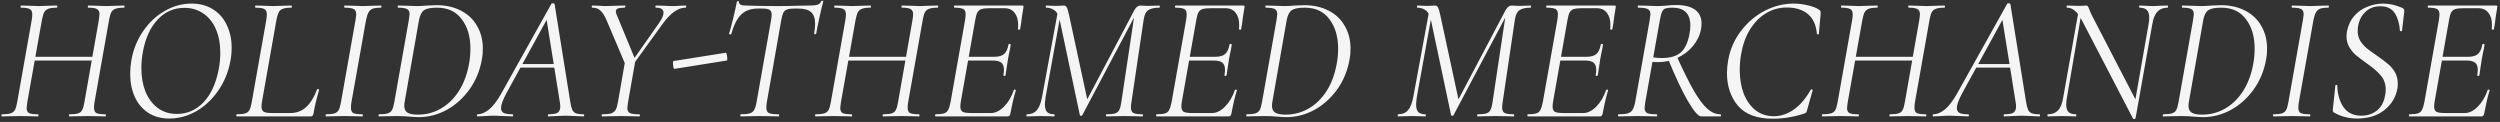<?xml version="1.0" encoding="UTF-8"?> <svg xmlns="http://www.w3.org/2000/svg" width="451" height="22" viewBox="0 0 451 22" fill="none"><rect x="0" y="0" width="451" height="22" fill="#333333" stroke="none"/><path d="M0.352 21C0.288 21 0.256 20.936 0.256 20.808C0.256 20.68 0.288 20.616 0.352 20.616C1.035 20.616 1.547 20.563 1.888 20.456C2.251 20.349 2.517 20.147 2.688 19.848C2.859 19.528 2.997 19.048 3.104 18.408L5.728 3.592C5.792 3.165 5.824 2.835 5.824 2.6C5.824 2.109 5.675 1.789 5.376 1.64C5.099 1.469 4.565 1.384 3.776 1.384C3.733 1.384 3.712 1.32 3.712 1.192C3.712 1.064 3.733 1 3.776 1L5.12 1.032C5.888 1.075 6.507 1.096 6.976 1.096C7.467 1.096 8.117 1.075 8.928 1.032L10.272 1C10.315 1 10.336 1.064 10.336 1.192C10.336 1.32 10.315 1.384 10.272 1.384C9.589 1.384 9.077 1.448 8.736 1.576C8.395 1.704 8.139 1.917 7.968 2.216C7.819 2.515 7.68 2.995 7.552 3.656L4.928 18.408C4.843 18.963 4.8 19.315 4.8 19.464C4.8 19.912 4.939 20.221 5.216 20.392C5.515 20.541 6.059 20.616 6.848 20.616C6.912 20.616 6.944 20.68 6.944 20.808C6.944 20.936 6.912 21 6.848 21C6.293 21 5.845 20.989 5.504 20.968L3.552 20.936L1.664 20.968C1.344 20.989 0.907 21 0.352 21ZM5.28 10.248H17.536L17.44 10.92H5.184L5.28 10.248ZM12.512 21C12.469 21 12.448 20.936 12.448 20.808C12.448 20.68 12.469 20.616 12.512 20.616C13.216 20.616 13.739 20.563 14.08 20.456C14.421 20.349 14.667 20.147 14.816 19.848C14.987 19.549 15.125 19.069 15.232 18.408L17.824 3.656C17.909 3.101 17.952 2.749 17.952 2.6C17.952 2.131 17.803 1.811 17.504 1.64C17.227 1.469 16.704 1.384 15.936 1.384C15.872 1.384 15.84 1.32 15.84 1.192C15.84 1.064 15.872 1 15.936 1L17.248 1.032C18.016 1.075 18.645 1.096 19.136 1.096C19.605 1.096 20.245 1.075 21.056 1.032L22.4 1C22.443 1 22.464 1.064 22.464 1.192C22.464 1.32 22.443 1.384 22.4 1.384C21.717 1.384 21.205 1.448 20.864 1.576C20.523 1.683 20.267 1.885 20.096 2.184C19.925 2.483 19.787 2.952 19.68 3.592L17.056 18.408C16.992 18.792 16.96 19.123 16.96 19.4C16.96 19.891 17.099 20.221 17.376 20.392C17.675 20.541 18.219 20.616 19.008 20.616C19.072 20.616 19.104 20.68 19.104 20.808C19.104 20.936 19.072 21 19.008 21C18.475 21 18.048 20.989 17.728 20.968L15.808 20.936L13.888 20.968C13.547 20.989 13.088 21 12.512 21ZM30.557 21.384C29.085 21.384 27.815 21.043 26.749 20.36C25.682 19.656 24.871 18.696 24.317 17.48C23.762 16.243 23.485 14.856 23.485 13.32C23.485 12.552 23.549 11.773 23.677 10.984C24.018 9 24.722 7.229 25.789 5.672C26.855 4.093 28.157 2.867 29.693 1.992C31.229 1.096 32.85 0.648 34.557 0.648C36.071 0.648 37.373 1 38.461 1.704C39.549 2.387 40.37 3.336 40.925 4.552C41.501 5.747 41.789 7.101 41.789 8.616C41.789 9.448 41.714 10.237 41.565 10.984C41.202 12.989 40.466 14.781 39.357 16.36C38.269 17.939 36.946 19.176 35.389 20.072C33.831 20.947 32.221 21.384 30.557 21.384ZM31.901 20.552C33.757 20.552 35.346 19.869 36.669 18.504C37.991 17.139 38.909 15.197 39.421 12.68C39.634 11.635 39.741 10.579 39.741 9.512C39.741 7.933 39.485 6.536 38.973 5.32C38.461 4.104 37.714 3.155 36.733 2.472C35.751 1.768 34.599 1.416 33.277 1.416C31.378 1.416 29.767 2.12 28.445 3.528C27.122 4.936 26.237 6.856 25.789 9.288C25.597 10.312 25.501 11.304 25.501 12.264C25.501 13.843 25.746 15.261 26.237 16.52C26.749 17.757 27.485 18.739 28.445 19.464C29.405 20.189 30.557 20.552 31.901 20.552ZM42.697 21C42.654 21 42.633 20.936 42.633 20.808C42.633 20.68 42.654 20.616 42.697 20.616C43.379 20.616 43.891 20.563 44.233 20.456C44.574 20.349 44.83 20.147 45.001 19.848C45.171 19.528 45.31 19.048 45.416 18.408L48.041 3.592C48.105 3.165 48.136 2.835 48.136 2.6C48.136 2.109 47.987 1.789 47.688 1.64C47.411 1.469 46.878 1.384 46.089 1.384C46.046 1.384 46.025 1.32 46.025 1.192C46.025 1.064 46.046 1 46.089 1L47.432 1.032C48.2 1.075 48.819 1.096 49.288 1.096C49.779 1.096 50.43 1.075 51.24 1.032L52.584 1C52.627 1 52.648 1.064 52.648 1.192C52.648 1.32 52.627 1.384 52.584 1.384C51.902 1.384 51.39 1.448 51.048 1.576C50.707 1.683 50.451 1.896 50.281 2.216C50.131 2.515 49.992 2.984 49.864 3.624L47.273 18.28C47.209 18.664 47.176 18.984 47.176 19.24C47.176 19.688 47.315 19.997 47.593 20.168C47.87 20.317 48.371 20.392 49.096 20.392H52.328C53.502 20.392 54.472 20.029 55.24 19.304C56.03 18.579 56.681 17.523 57.193 16.136C57.193 16.093 57.235 16.072 57.321 16.072C57.385 16.072 57.449 16.093 57.513 16.136C57.577 16.157 57.598 16.179 57.577 16.2C57.107 17.757 56.766 19.197 56.553 20.52C56.51 20.691 56.446 20.819 56.361 20.904C56.297 20.968 56.19 21 56.041 21H42.697ZM58.828 21C58.764 21 58.731 20.936 58.731 20.808C58.731 20.68 58.764 20.616 58.828 20.616C59.51 20.616 60.011 20.563 60.331 20.456C60.673 20.349 60.929 20.147 61.099 19.848C61.27 19.528 61.409 19.048 61.516 18.408L64.139 3.592C64.225 3.037 64.267 2.707 64.267 2.6C64.267 2.109 64.118 1.789 63.819 1.64C63.521 1.469 62.977 1.384 62.188 1.384C62.123 1.384 62.092 1.32 62.092 1.192C62.092 1.064 62.123 1 62.188 1L63.563 1.032C64.332 1.075 64.95 1.096 65.419 1.096C65.974 1.096 66.657 1.075 67.468 1.032L68.748 1C68.79 1 68.811 1.064 68.811 1.192C68.811 1.32 68.79 1.384 68.748 1.384C68.065 1.384 67.553 1.448 67.212 1.576C66.891 1.704 66.646 1.928 66.475 2.248C66.305 2.547 66.156 3.016 66.028 3.656L63.404 18.408C63.34 18.813 63.307 19.155 63.307 19.432C63.307 19.901 63.446 20.221 63.724 20.392C64.022 20.541 64.577 20.616 65.388 20.616C65.43 20.616 65.451 20.68 65.451 20.808C65.451 20.936 65.43 21 65.388 21C64.811 21 64.364 20.989 64.043 20.968L62.092 20.936L60.203 20.968C59.883 20.989 59.425 21 58.828 21ZM75.583 21.128C75.071 21.128 74.474 21.096 73.791 21.032C73.557 21.011 73.258 20.989 72.895 20.968C72.533 20.947 72.117 20.936 71.647 20.936L69.695 20.968C69.375 20.989 68.938 21 68.383 21C68.319 21 68.287 20.936 68.287 20.808C68.287 20.68 68.319 20.616 68.383 20.616C69.066 20.616 69.578 20.563 69.919 20.456C70.282 20.349 70.549 20.147 70.719 19.848C70.89 19.528 71.029 19.048 71.135 18.408L73.759 3.592C73.845 3.037 73.887 2.696 73.887 2.568C73.887 2.099 73.738 1.789 73.439 1.64C73.141 1.469 72.597 1.384 71.807 1.384C71.765 1.384 71.743 1.32 71.743 1.192C71.743 1.064 71.765 1 71.807 1L73.183 1.032C73.994 1.075 74.645 1.096 75.135 1.096C75.775 1.096 76.426 1.064 77.087 1C77.898 0.957 78.453 0.936 78.751 0.936C80.437 0.936 81.909 1.267 83.167 1.928C84.447 2.589 85.418 3.517 86.079 4.712C86.762 5.885 87.103 7.229 87.103 8.744C87.103 9.491 87.05 10.131 86.943 10.664C86.581 12.733 85.823 14.568 84.671 16.168C83.519 17.747 82.143 18.973 80.543 19.848C78.943 20.701 77.29 21.128 75.583 21.128ZM75.391 20.68C76.885 20.68 78.261 20.317 79.519 19.592C80.799 18.867 81.887 17.811 82.783 16.424C83.679 15.016 84.298 13.331 84.639 11.368C84.789 10.536 84.863 9.672 84.863 8.776C84.863 6.6 84.341 4.829 83.295 3.464C82.271 2.077 80.789 1.384 78.847 1.384C77.738 1.384 76.959 1.533 76.511 1.832C76.063 2.131 75.754 2.739 75.583 3.656L73.055 18.056C72.97 18.525 72.927 18.856 72.927 19.048C72.927 19.624 73.109 20.04 73.471 20.296C73.855 20.552 74.495 20.68 75.391 20.68ZM86.162 21C86.077 21 86.034 20.936 86.034 20.808C86.034 20.68 86.077 20.616 86.162 20.616C86.781 20.616 87.442 20.349 88.146 19.816C88.85 19.261 89.575 18.344 90.322 17.064L99.474 0.68C99.517 0.616 99.591 0.584 99.698 0.584C99.89 0.584 100.007 0.637 100.05 0.744L102.866 18.312C102.973 18.973 103.09 19.453 103.218 19.752C103.346 20.051 103.559 20.275 103.858 20.424C104.178 20.552 104.647 20.616 105.266 20.616C105.351 20.616 105.394 20.68 105.394 20.808C105.394 20.936 105.351 21 105.266 21C104.946 21 104.466 20.979 103.826 20.936C103.058 20.893 102.461 20.872 102.034 20.872C101.586 20.872 101.021 20.893 100.338 20.936C99.698 20.979 99.229 21 98.93 21C98.866 21 98.834 20.936 98.834 20.808C98.834 20.68 98.866 20.616 98.93 20.616C99.741 20.616 100.295 20.52 100.594 20.328C100.914 20.115 101.074 19.741 101.074 19.208C101.074 18.952 101.042 18.653 100.978 18.312L98.546 3.176L99.346 2.248L91.378 16.776C90.717 18.013 90.386 18.909 90.386 19.464C90.386 19.912 90.557 20.221 90.898 20.392C91.239 20.541 91.762 20.616 92.466 20.616C92.551 20.616 92.583 20.68 92.562 20.808C92.562 20.936 92.519 21 92.434 21C92.199 21 91.719 20.979 90.994 20.936C90.183 20.893 89.554 20.872 89.106 20.872C88.658 20.872 88.135 20.893 87.538 20.936C86.941 20.979 86.482 21 86.162 21ZM93.906 11.56H100.786L100.85 12.2H93.426L93.906 11.56ZM113.333 12.072L118.837 4.232C119.413 3.421 119.701 2.781 119.701 2.312C119.701 1.693 119.253 1.384 118.357 1.384C118.271 1.384 118.229 1.32 118.229 1.192C118.229 1.064 118.271 1 118.357 1L119.637 1.032C120.362 1.075 120.991 1.096 121.525 1.096C121.845 1.096 122.218 1.075 122.645 1.032L123.669 1C123.754 1 123.797 1.064 123.797 1.192C123.797 1.32 123.754 1.384 123.669 1.384C122.303 1.384 120.906 2.387 119.477 4.392L113.685 12.392L113.333 12.072ZM108.661 21C108.575 21 108.533 20.936 108.533 20.808C108.533 20.68 108.575 20.616 108.661 20.616C109.365 20.616 109.898 20.563 110.261 20.456C110.623 20.328 110.89 20.115 111.061 19.816C111.231 19.517 111.37 19.048 111.477 18.408L112.757 11.08L114.645 10.792L113.301 18.408C113.215 18.963 113.173 19.304 113.173 19.432C113.173 19.901 113.322 20.221 113.621 20.392C113.941 20.541 114.506 20.616 115.317 20.616C115.402 20.616 115.445 20.68 115.445 20.808C115.445 20.936 115.402 21 115.317 21C114.741 21 114.293 20.989 113.973 20.968L112.021 20.936L110.005 20.968C109.685 20.989 109.237 21 108.661 21ZM109.429 3.656C109.066 2.824 108.693 2.237 108.309 1.896C107.946 1.555 107.466 1.384 106.869 1.384C106.783 1.384 106.741 1.32 106.741 1.192C106.741 1.064 106.783 1 106.869 1L107.957 1.032C108.469 1.075 108.842 1.096 109.077 1.096C109.61 1.096 110.346 1.075 111.285 1.032L112.757 1C112.799 1 112.821 1.043 112.821 1.128C112.821 1.192 112.799 1.256 112.757 1.32C112.735 1.363 112.703 1.384 112.661 1.384C112.106 1.384 111.701 1.437 111.445 1.544C111.21 1.651 111.093 1.832 111.093 2.088C111.093 2.216 111.146 2.408 111.253 2.664L114.645 10.856L113.109 12.328L109.429 3.656ZM121.666 12.424C121.602 12.445 121.538 12.328 121.474 12.072C121.432 11.795 121.41 11.539 121.41 11.304C121.41 11.112 121.432 11.016 121.474 11.016L130.946 9.512C131.01 9.491 131.064 9.608 131.106 9.864C131.17 10.099 131.202 10.333 131.202 10.568C131.202 10.803 131.17 10.92 131.106 10.92L121.666 12.424ZM133.638 21C133.574 21 133.542 20.936 133.542 20.808C133.542 20.68 133.574 20.616 133.638 20.616C134.363 20.616 134.896 20.563 135.238 20.456C135.6 20.349 135.867 20.147 136.038 19.848C136.23 19.528 136.379 19.048 136.486 18.408L139.11 3.592C139.174 3.208 139.206 2.888 139.206 2.632C139.206 2.205 139.078 1.917 138.822 1.768C138.587 1.619 138.139 1.544 137.478 1.544H136.71C135.451 1.544 134.448 1.907 133.702 2.632C132.976 3.336 132.379 4.509 131.91 6.152C131.91 6.195 131.867 6.216 131.782 6.216C131.718 6.216 131.654 6.205 131.59 6.184C131.526 6.141 131.504 6.109 131.526 6.088C131.696 5.555 131.942 4.637 132.262 3.336C132.582 2.013 132.806 1 132.934 0.296C132.955 0.232 133.03 0.211 133.158 0.232C133.286 0.232 133.339 0.264 133.318 0.328C133.254 0.776 133.67 1 134.566 1C136.144 1.064 138.096 1.096 140.422 1.096C141.51 1.096 142.715 1.075 144.038 1.032L146.054 1C146.694 1 147.174 0.947 147.494 0.84C147.814 0.733 148.038 0.52 148.166 0.2C148.208 0.136 148.283 0.115 148.39 0.136C148.496 0.136 148.539 0.179 148.518 0.264C148.347 0.84 148.112 1.821 147.814 3.208C147.515 4.573 147.323 5.533 147.238 6.088C147.216 6.152 147.142 6.184 147.014 6.184C146.907 6.163 146.864 6.109 146.886 6.024C146.992 5.32 147.046 4.744 147.046 4.296C147.046 3.315 146.8 2.611 146.31 2.184C145.84 1.757 145.062 1.544 143.974 1.544H143.206C142.651 1.544 142.224 1.608 141.926 1.736C141.648 1.843 141.435 2.045 141.286 2.344C141.158 2.621 141.04 3.059 140.934 3.656L138.342 18.408C138.278 18.792 138.246 19.123 138.246 19.4C138.246 19.891 138.395 20.221 138.694 20.392C139.014 20.541 139.611 20.616 140.486 20.616C140.528 20.616 140.55 20.68 140.55 20.808C140.55 20.936 140.528 21 140.486 21C139.91 21 139.451 20.989 139.11 20.968L137.03 20.936L135.046 20.968C134.704 20.989 134.235 21 133.638 21ZM147.133 21C147.069 21 147.037 20.936 147.037 20.808C147.037 20.68 147.069 20.616 147.133 20.616C147.816 20.616 148.328 20.563 148.669 20.456C149.032 20.349 149.299 20.147 149.469 19.848C149.64 19.528 149.779 19.048 149.885 18.408L152.509 3.592C152.573 3.165 152.605 2.835 152.605 2.6C152.605 2.109 152.456 1.789 152.157 1.64C151.88 1.469 151.347 1.384 150.557 1.384C150.515 1.384 150.493 1.32 150.493 1.192C150.493 1.064 150.515 1 150.557 1L151.901 1.032C152.669 1.075 153.288 1.096 153.757 1.096C154.248 1.096 154.899 1.075 155.709 1.032L157.053 1C157.096 1 157.117 1.064 157.117 1.192C157.117 1.32 157.096 1.384 157.053 1.384C156.371 1.384 155.859 1.448 155.517 1.576C155.176 1.704 154.92 1.917 154.749 2.216C154.6 2.515 154.461 2.995 154.333 3.656L151.709 18.408C151.624 18.963 151.581 19.315 151.581 19.464C151.581 19.912 151.72 20.221 151.997 20.392C152.296 20.541 152.84 20.616 153.629 20.616C153.693 20.616 153.725 20.68 153.725 20.808C153.725 20.936 153.693 21 153.629 21C153.075 21 152.627 20.989 152.285 20.968L150.333 20.936L148.445 20.968C148.125 20.989 147.688 21 147.133 21ZM152.061 10.248H164.317L164.221 10.92H151.965L152.061 10.248ZM159.293 21C159.251 21 159.229 20.936 159.229 20.808C159.229 20.68 159.251 20.616 159.293 20.616C159.997 20.616 160.52 20.563 160.861 20.456C161.203 20.349 161.448 20.147 161.597 19.848C161.768 19.549 161.907 19.069 162.013 18.408L164.605 3.656C164.691 3.101 164.733 2.749 164.733 2.6C164.733 2.131 164.584 1.811 164.285 1.64C164.008 1.469 163.485 1.384 162.717 1.384C162.653 1.384 162.621 1.32 162.621 1.192C162.621 1.064 162.653 1 162.717 1L164.029 1.032C164.797 1.075 165.427 1.096 165.917 1.096C166.387 1.096 167.027 1.075 167.837 1.032L169.181 1C169.224 1 169.245 1.064 169.245 1.192C169.245 1.32 169.224 1.384 169.181 1.384C168.499 1.384 167.987 1.448 167.645 1.576C167.304 1.683 167.048 1.885 166.877 2.184C166.707 2.483 166.568 2.952 166.461 3.592L163.837 18.408C163.773 18.792 163.741 19.123 163.741 19.4C163.741 19.891 163.88 20.221 164.157 20.392C164.456 20.541 165 20.616 165.789 20.616C165.853 20.616 165.885 20.68 165.885 20.808C165.885 20.936 165.853 21 165.789 21C165.256 21 164.829 20.989 164.509 20.968L162.589 20.936L160.669 20.968C160.328 20.989 159.869 21 159.293 21ZM168.762 21C168.719 21 168.698 20.936 168.698 20.808C168.698 20.68 168.719 20.616 168.762 20.616C169.466 20.616 169.978 20.563 170.298 20.456C170.639 20.349 170.885 20.147 171.034 19.848C171.205 19.549 171.354 19.069 171.482 18.408L174.106 3.592C174.17 3.165 174.202 2.824 174.202 2.568C174.202 2.099 174.063 1.789 173.786 1.64C173.509 1.469 172.975 1.384 172.186 1.384C172.122 1.384 172.09 1.32 172.09 1.192C172.09 1.064 172.122 1 172.186 1H184.442C184.613 1 184.677 1.096 184.634 1.288L184.346 3.112C184.261 3.88 184.154 4.595 184.026 5.256C184.005 5.341 183.93 5.373 183.802 5.352C183.674 5.331 183.621 5.288 183.642 5.224C183.663 5.053 183.674 4.808 183.674 4.488C183.674 3.571 183.461 2.845 183.034 2.312C182.607 1.757 181.999 1.48 181.21 1.48H178.586C177.903 1.48 177.391 1.533 177.05 1.64C176.73 1.747 176.485 1.949 176.314 2.248C176.165 2.525 176.037 2.984 175.93 3.624L173.338 18.28C173.274 18.664 173.242 18.984 173.242 19.24C173.242 19.688 173.381 19.997 173.658 20.168C173.935 20.317 174.469 20.392 175.258 20.392H178.778C179.567 20.392 180.346 20.008 181.114 19.24C181.882 18.472 182.479 17.469 182.906 16.232C182.927 16.168 182.991 16.147 183.098 16.168C183.226 16.189 183.279 16.232 183.258 16.296C182.938 17.299 182.607 18.707 182.266 20.52C182.223 20.691 182.159 20.819 182.074 20.904C182.01 20.968 181.903 21 181.754 21H168.762ZM181.402 13.576C181.381 13.661 181.306 13.704 181.178 13.704C181.05 13.683 180.997 13.629 181.018 13.544C181.082 13.181 181.114 12.861 181.114 12.584C181.114 11.987 180.954 11.56 180.634 11.304C180.314 11.048 179.791 10.92 179.066 10.92H173.818L173.914 10.248H179.29C180.122 10.248 180.73 10.088 181.114 9.768C181.519 9.427 181.797 8.84 181.946 8.008C181.946 7.944 182.01 7.912 182.138 7.912C182.181 7.912 182.223 7.933 182.266 7.976C182.33 7.997 182.351 8.029 182.33 8.072C182.245 8.669 182.149 9.181 182.042 9.608L181.85 10.6L181.658 11.848C181.658 11.912 181.573 12.488 181.402 13.576ZM199.6 21C199.536 21 199.504 20.936 199.504 20.808C199.504 20.68 199.536 20.616 199.6 20.616C200.304 20.616 200.826 20.563 201.168 20.456C201.509 20.349 201.754 20.147 201.904 19.848C202.074 19.528 202.202 19.048 202.288 18.408L204.72 2.216L205.52 1.384L195.248 20.776C195.205 20.861 195.13 20.904 195.024 20.904C194.917 20.904 194.842 20.851 194.8 20.744L191.184 3.656C190.992 2.76 190.672 2.163 190.224 1.864C189.797 1.544 189.296 1.384 188.72 1.384C188.677 1.384 188.656 1.32 188.656 1.192C188.656 1.064 188.677 1 188.72 1L189.616 1.032C189.829 1.053 190.117 1.064 190.48 1.064C190.842 1.064 191.13 1.053 191.344 1.032C191.578 1.011 191.76 1 191.888 1C192.122 1 192.304 1.107 192.432 1.32C192.56 1.533 192.698 1.981 192.848 2.664L196.208 18.248L195.12 19.848L204.656 1.8C204.976 1.267 205.328 1 205.712 1C205.84 1 206.021 1.011 206.256 1.032C206.49 1.053 206.757 1.064 207.056 1.064L208.304 1.032C208.496 1.011 208.784 1 209.168 1C209.21 1 209.232 1.064 209.232 1.192C209.232 1.32 209.21 1.384 209.168 1.384C208.272 1.384 207.6 1.533 207.152 1.832C206.725 2.109 206.448 2.675 206.32 3.528L204.112 18.408C204.048 18.792 204.016 19.112 204.016 19.368C204.016 19.859 204.154 20.189 204.432 20.36C204.73 20.531 205.285 20.616 206.096 20.616C206.16 20.616 206.192 20.68 206.192 20.808C206.192 20.936 206.16 21 206.096 21C205.562 21 205.136 20.989 204.816 20.968L202.832 20.936L200.912 20.968C200.592 20.989 200.154 21 199.6 21ZM185.264 21C185.2 21 185.168 20.936 185.168 20.808C185.168 20.68 185.2 20.616 185.264 20.616C186.01 20.616 186.597 20.381 187.024 19.912C187.45 19.421 187.77 18.621 187.984 17.512L190.896 1.736L191.472 1.8L188.624 17.512C188.538 18.195 188.496 18.632 188.496 18.824C188.496 19.443 188.624 19.901 188.88 20.2C189.157 20.477 189.584 20.616 190.16 20.616C190.224 20.616 190.256 20.68 190.256 20.808C190.256 20.936 190.224 21 190.16 21C189.733 21 189.402 20.989 189.168 20.968L187.728 20.936L186.384 20.968C186.128 20.989 185.754 21 185.264 21ZM208.637 21C208.594 21 208.573 20.936 208.573 20.808C208.573 20.68 208.594 20.616 208.637 20.616C209.341 20.616 209.853 20.563 210.173 20.456C210.514 20.349 210.76 20.147 210.909 19.848C211.08 19.549 211.229 19.069 211.357 18.408L213.981 3.592C214.045 3.165 214.077 2.824 214.077 2.568C214.077 2.099 213.938 1.789 213.661 1.64C213.384 1.469 212.85 1.384 212.061 1.384C211.997 1.384 211.965 1.32 211.965 1.192C211.965 1.064 211.997 1 212.061 1H224.317C224.488 1 224.552 1.096 224.509 1.288L224.221 3.112C224.136 3.88 224.029 4.595 223.901 5.256C223.88 5.341 223.805 5.373 223.677 5.352C223.549 5.331 223.496 5.288 223.517 5.224C223.538 5.053 223.549 4.808 223.549 4.488C223.549 3.571 223.336 2.845 222.909 2.312C222.482 1.757 221.874 1.48 221.085 1.48H218.461C217.778 1.48 217.266 1.533 216.925 1.64C216.605 1.747 216.36 1.949 216.189 2.248C216.04 2.525 215.912 2.984 215.805 3.624L213.213 18.28C213.149 18.664 213.117 18.984 213.117 19.24C213.117 19.688 213.256 19.997 213.533 20.168C213.81 20.317 214.344 20.392 215.133 20.392H218.653C219.442 20.392 220.221 20.008 220.989 19.24C221.757 18.472 222.354 17.469 222.781 16.232C222.802 16.168 222.866 16.147 222.973 16.168C223.101 16.189 223.154 16.232 223.133 16.296C222.813 17.299 222.482 18.707 222.141 20.52C222.098 20.691 222.034 20.819 221.949 20.904C221.885 20.968 221.778 21 221.629 21H208.637ZM221.277 13.576C221.256 13.661 221.181 13.704 221.053 13.704C220.925 13.683 220.872 13.629 220.893 13.544C220.957 13.181 220.989 12.861 220.989 12.584C220.989 11.987 220.829 11.56 220.509 11.304C220.189 11.048 219.666 10.92 218.941 10.92H213.693L213.789 10.248H219.165C219.997 10.248 220.605 10.088 220.989 9.768C221.394 9.427 221.672 8.84 221.821 8.008C221.821 7.944 221.885 7.912 222.013 7.912C222.056 7.912 222.098 7.933 222.141 7.976C222.205 7.997 222.226 8.029 222.205 8.072C222.12 8.669 222.024 9.181 221.917 9.608L221.725 10.6L221.533 11.848C221.533 11.912 221.448 12.488 221.277 13.576ZM232.115 21.128C231.603 21.128 231.005 21.096 230.323 21.032C230.088 21.011 229.789 20.989 229.427 20.968C229.064 20.947 228.648 20.936 228.179 20.936L226.227 20.968C225.907 20.989 225.469 21 224.915 21C224.851 21 224.819 20.936 224.819 20.808C224.819 20.68 224.851 20.616 224.915 20.616C225.597 20.616 226.109 20.563 226.451 20.456C226.813 20.349 227.08 20.147 227.251 19.848C227.421 19.528 227.56 19.048 227.667 18.408L230.291 3.592C230.376 3.037 230.419 2.696 230.419 2.568C230.419 2.099 230.269 1.789 229.971 1.64C229.672 1.469 229.128 1.384 228.339 1.384C228.296 1.384 228.275 1.32 228.275 1.192C228.275 1.064 228.296 1 228.339 1L229.715 1.032C230.525 1.075 231.176 1.096 231.667 1.096C232.307 1.096 232.957 1.064 233.619 1C234.429 0.957 234.984 0.936 235.283 0.936C236.968 0.936 238.44 1.267 239.699 1.928C240.979 2.589 241.949 3.517 242.611 4.712C243.293 5.885 243.635 7.229 243.635 8.744C243.635 9.491 243.581 10.131 243.475 10.664C243.112 12.733 242.355 14.568 241.203 16.168C240.051 17.747 238.675 18.973 237.075 19.848C235.475 20.701 233.821 21.128 232.115 21.128ZM231.923 20.68C233.416 20.68 234.792 20.317 236.051 19.592C237.331 18.867 238.419 17.811 239.315 16.424C240.211 15.016 240.829 13.331 241.171 11.368C241.32 10.536 241.395 9.672 241.395 8.776C241.395 6.6 240.872 4.829 239.827 3.464C238.803 2.077 237.32 1.384 235.379 1.384C234.269 1.384 233.491 1.533 233.043 1.832C232.595 2.131 232.285 2.739 232.115 3.656L229.587 18.056C229.501 18.525 229.459 18.856 229.459 19.048C229.459 19.624 229.64 20.04 230.003 20.296C230.387 20.552 231.027 20.68 231.923 20.68ZM266.568 21C266.504 21 266.472 20.936 266.472 20.808C266.472 20.68 266.504 20.616 266.568 20.616C267.272 20.616 267.795 20.563 268.136 20.456C268.478 20.349 268.723 20.147 268.872 19.848C269.043 19.528 269.171 19.048 269.256 18.408L271.688 2.216L272.488 1.384L262.216 20.776C262.174 20.861 262.099 20.904 261.992 20.904C261.886 20.904 261.811 20.851 261.768 20.744L258.152 3.656C257.96 2.76 257.64 2.163 257.192 1.864C256.766 1.544 256.264 1.384 255.688 1.384C255.646 1.384 255.624 1.32 255.624 1.192C255.624 1.064 255.646 1 255.688 1L256.584 1.032C256.798 1.053 257.086 1.064 257.448 1.064C257.811 1.064 258.099 1.053 258.312 1.032C258.547 1.011 258.728 1 258.856 1C259.091 1 259.272 1.107 259.4 1.32C259.528 1.533 259.667 1.981 259.816 2.664L263.176 18.248L262.088 19.848L271.624 1.8C271.944 1.267 272.296 1 272.68 1C272.808 1 272.99 1.011 273.224 1.032C273.459 1.053 273.726 1.064 274.024 1.064L275.272 1.032C275.464 1.011 275.752 1 276.136 1C276.179 1 276.2 1.064 276.2 1.192C276.2 1.32 276.179 1.384 276.136 1.384C275.24 1.384 274.568 1.533 274.12 1.832C273.694 2.109 273.416 2.675 273.288 3.528L271.08 18.408C271.016 18.792 270.984 19.112 270.984 19.368C270.984 19.859 271.123 20.189 271.4 20.36C271.699 20.531 272.254 20.616 273.064 20.616C273.128 20.616 273.16 20.68 273.16 20.808C273.16 20.936 273.128 21 273.064 21C272.531 21 272.104 20.989 271.784 20.968L269.8 20.936L267.88 20.968C267.56 20.989 267.123 21 266.568 21ZM252.232 21C252.168 21 252.136 20.936 252.136 20.808C252.136 20.68 252.168 20.616 252.232 20.616C252.979 20.616 253.566 20.381 253.992 19.912C254.419 19.421 254.739 18.621 254.952 17.512L257.864 1.736L258.44 1.8L255.592 17.512C255.507 18.195 255.464 18.632 255.464 18.824C255.464 19.443 255.592 19.901 255.848 20.2C256.126 20.477 256.552 20.616 257.128 20.616C257.192 20.616 257.224 20.68 257.224 20.808C257.224 20.936 257.192 21 257.128 21C256.702 21 256.371 20.989 256.136 20.968L254.696 20.936L253.352 20.968C253.096 20.989 252.723 21 252.232 21ZM275.606 21C275.563 21 275.542 20.936 275.542 20.808C275.542 20.68 275.563 20.616 275.606 20.616C276.31 20.616 276.822 20.563 277.142 20.456C277.483 20.349 277.728 20.147 277.878 19.848C278.048 19.549 278.198 19.069 278.326 18.408L280.95 3.592C281.014 3.165 281.046 2.824 281.046 2.568C281.046 2.099 280.907 1.789 280.63 1.64C280.352 1.469 279.819 1.384 279.03 1.384C278.966 1.384 278.934 1.32 278.934 1.192C278.934 1.064 278.966 1 279.03 1H291.286C291.456 1 291.52 1.096 291.478 1.288L291.19 3.112C291.104 3.88 290.998 4.595 290.87 5.256C290.848 5.341 290.774 5.373 290.646 5.352C290.518 5.331 290.464 5.288 290.486 5.224C290.507 5.053 290.518 4.808 290.518 4.488C290.518 3.571 290.304 2.845 289.878 2.312C289.451 1.757 288.843 1.48 288.054 1.48H285.43C284.747 1.48 284.235 1.533 283.894 1.64C283.574 1.747 283.328 1.949 283.158 2.248C283.008 2.525 282.88 2.984 282.774 3.624L280.182 18.28C280.118 18.664 280.086 18.984 280.086 19.24C280.086 19.688 280.224 19.997 280.502 20.168C280.779 20.317 281.312 20.392 282.102 20.392H285.622C286.411 20.392 287.19 20.008 287.958 19.24C288.726 18.472 289.323 17.469 289.75 16.232C289.771 16.168 289.835 16.147 289.942 16.168C290.07 16.189 290.123 16.232 290.102 16.296C289.782 17.299 289.451 18.707 289.11 20.52C289.067 20.691 289.003 20.819 288.918 20.904C288.854 20.968 288.747 21 288.598 21H275.606ZM288.246 13.576C288.224 13.661 288.15 13.704 288.022 13.704C287.894 13.683 287.84 13.629 287.862 13.544C287.926 13.181 287.958 12.861 287.958 12.584C287.958 11.987 287.798 11.56 287.478 11.304C287.158 11.048 286.635 10.92 285.91 10.92H280.662L280.758 10.248H286.134C286.966 10.248 287.574 10.088 287.958 9.768C288.363 9.427 288.64 8.84 288.79 8.008C288.79 7.944 288.854 7.912 288.982 7.912C289.024 7.912 289.067 7.933 289.11 7.976C289.174 7.997 289.195 8.029 289.174 8.072C289.088 8.669 288.992 9.181 288.886 9.608L288.694 10.6L288.502 11.848C288.502 11.912 288.416 12.488 288.246 13.576ZM292.011 21C291.926 21 291.883 20.936 291.883 20.808C291.883 20.68 291.926 20.616 292.011 20.616C292.737 20.616 293.281 20.563 293.643 20.456C294.027 20.328 294.315 20.115 294.507 19.816C294.699 19.517 294.859 19.048 294.987 18.408L297.611 3.592C297.697 3.037 297.739 2.696 297.739 2.568C297.739 2.099 297.579 1.789 297.259 1.64C296.961 1.469 296.395 1.384 295.563 1.384C295.478 1.384 295.435 1.32 295.435 1.192C295.435 1.064 295.478 1 295.563 1L296.971 1.032C297.782 1.075 298.433 1.096 298.923 1.096C299.265 1.096 299.585 1.085 299.883 1.064C300.203 1.043 300.481 1.021 300.715 1C301.334 0.936 301.878 0.904 302.347 0.904C303.883 0.904 305.035 1.192 305.803 1.768C306.571 2.323 306.955 3.144 306.955 4.232C306.955 4.552 306.923 4.904 306.859 5.288C306.646 6.397 306.155 7.411 305.387 8.328C304.641 9.224 303.713 9.928 302.603 10.44C301.494 10.952 300.342 11.208 299.147 11.208C298.635 11.208 298.23 11.187 297.931 11.144L298.027 10.312C298.603 10.419 299.179 10.472 299.755 10.472C301.249 10.472 302.379 10.152 303.147 9.512C303.915 8.872 304.449 7.805 304.747 6.312C304.875 5.672 304.939 5.107 304.939 4.616C304.939 2.461 303.851 1.384 301.675 1.384C301.142 1.384 300.747 1.427 300.491 1.512C300.235 1.576 300.022 1.768 299.851 2.088C299.702 2.408 299.563 2.931 299.435 3.656L296.811 18.408C296.726 18.963 296.683 19.315 296.683 19.464C296.683 19.912 296.833 20.221 297.131 20.392C297.43 20.541 297.995 20.616 298.827 20.616C298.913 20.616 298.955 20.68 298.955 20.808C298.955 20.936 298.923 21 298.859 21C298.241 21 297.761 20.989 297.419 20.968L295.435 20.936L293.483 20.968C293.121 20.989 292.63 21 292.011 21ZM306.891 21C306.379 21 305.59 20.093 304.523 18.28C303.457 16.445 302.262 13.917 300.939 10.696L302.475 10.152C303.691 12.819 304.726 14.899 305.579 16.392C306.454 17.885 307.265 18.963 308.011 19.624C308.758 20.285 309.537 20.616 310.347 20.616C310.433 20.616 310.475 20.68 310.475 20.808C310.475 20.936 310.433 21 310.347 21H306.891ZM319.8 21.416C316.963 21.416 314.872 20.637 313.528 19.08C312.206 17.501 311.544 15.528 311.544 13.16C311.544 12.499 311.619 11.72 311.768 10.824C312.131 8.84 312.91 7.08 314.104 5.544C315.299 3.987 316.728 2.781 318.392 1.928C320.078 1.075 321.795 0.648 323.544 0.648C324.44 0.648 325.315 0.755 326.168 0.968C327.022 1.16 327.694 1.427 328.184 1.768C328.312 1.875 328.387 1.971 328.408 2.056C328.451 2.141 328.462 2.301 328.44 2.536L328.12 6.088C328.099 6.173 328.035 6.216 327.928 6.216C327.822 6.216 327.768 6.173 327.768 6.088C327.619 4.467 327.064 3.272 326.104 2.504C325.166 1.736 323.907 1.352 322.328 1.352C320.963 1.352 319.704 1.704 318.552 2.408C317.4 3.112 316.43 4.115 315.64 5.416C314.872 6.696 314.35 8.2 314.072 9.928C313.923 10.803 313.848 11.699 313.848 12.616C313.848 14.216 314.094 15.656 314.584 16.936C315.096 18.195 315.811 19.187 316.728 19.912C317.667 20.616 318.755 20.968 319.992 20.968C321.23 20.968 322.424 20.573 323.576 19.784C324.728 18.973 325.763 17.768 326.68 16.168C326.723 16.125 326.755 16.104 326.776 16.104C326.84 16.104 326.894 16.125 326.936 16.168C327 16.211 327.022 16.253 327 16.296L326.04 19.72C325.976 19.997 325.912 20.179 325.848 20.264C325.784 20.349 325.656 20.424 325.464 20.488C323.608 21.107 321.72 21.416 319.8 21.416ZM328.758 21C328.694 21 328.662 20.936 328.662 20.808C328.662 20.68 328.694 20.616 328.758 20.616C329.441 20.616 329.953 20.563 330.294 20.456C330.657 20.349 330.924 20.147 331.094 19.848C331.265 19.528 331.404 19.048 331.51 18.408L334.134 3.592C334.198 3.165 334.23 2.835 334.23 2.6C334.23 2.109 334.081 1.789 333.782 1.64C333.505 1.469 332.972 1.384 332.182 1.384C332.14 1.384 332.118 1.32 332.118 1.192C332.118 1.064 332.14 1 332.182 1L333.526 1.032C334.294 1.075 334.913 1.096 335.382 1.096C335.873 1.096 336.524 1.075 337.334 1.032L338.678 1C338.721 1 338.742 1.064 338.742 1.192C338.742 1.32 338.721 1.384 338.678 1.384C337.996 1.384 337.484 1.448 337.142 1.576C336.801 1.704 336.545 1.917 336.374 2.216C336.225 2.515 336.086 2.995 335.958 3.656L333.334 18.408C333.249 18.963 333.206 19.315 333.206 19.464C333.206 19.912 333.345 20.221 333.622 20.392C333.921 20.541 334.465 20.616 335.254 20.616C335.318 20.616 335.35 20.68 335.35 20.808C335.35 20.936 335.318 21 335.254 21C334.7 21 334.252 20.989 333.91 20.968L331.958 20.936L330.07 20.968C329.75 20.989 329.313 21 328.758 21ZM333.686 10.248H345.942L345.846 10.92H333.59L333.686 10.248ZM340.918 21C340.876 21 340.854 20.936 340.854 20.808C340.854 20.68 340.876 20.616 340.918 20.616C341.622 20.616 342.145 20.563 342.486 20.456C342.828 20.349 343.073 20.147 343.222 19.848C343.393 19.549 343.532 19.069 343.638 18.408L346.23 3.656C346.316 3.101 346.358 2.749 346.358 2.6C346.358 2.131 346.209 1.811 345.91 1.64C345.633 1.469 345.11 1.384 344.342 1.384C344.278 1.384 344.246 1.32 344.246 1.192C344.246 1.064 344.278 1 344.342 1L345.654 1.032C346.422 1.075 347.052 1.096 347.542 1.096C348.012 1.096 348.652 1.075 349.462 1.032L350.806 1C350.849 1 350.87 1.064 350.87 1.192C350.87 1.32 350.849 1.384 350.806 1.384C350.124 1.384 349.612 1.448 349.27 1.576C348.929 1.683 348.673 1.885 348.502 2.184C348.332 2.483 348.193 2.952 348.086 3.592L345.462 18.408C345.398 18.792 345.366 19.123 345.366 19.4C345.366 19.891 345.505 20.221 345.782 20.392C346.081 20.541 346.625 20.616 347.414 20.616C347.478 20.616 347.51 20.68 347.51 20.808C347.51 20.936 347.478 21 347.414 21C346.881 21 346.454 20.989 346.134 20.968L344.214 20.936L342.294 20.968C341.953 20.989 341.494 21 340.918 21ZM348.787 21C348.702 21 348.659 20.936 348.659 20.808C348.659 20.68 348.702 20.616 348.787 20.616C349.406 20.616 350.067 20.349 350.771 19.816C351.475 19.261 352.2 18.344 352.947 17.064L362.099 0.68C362.142 0.616 362.216 0.584 362.323 0.584C362.515 0.584 362.632 0.637 362.675 0.744L365.491 18.312C365.598 18.973 365.715 19.453 365.843 19.752C365.971 20.051 366.184 20.275 366.483 20.424C366.803 20.552 367.272 20.616 367.891 20.616C367.976 20.616 368.019 20.68 368.019 20.808C368.019 20.936 367.976 21 367.891 21C367.571 21 367.091 20.979 366.451 20.936C365.683 20.893 365.086 20.872 364.659 20.872C364.211 20.872 363.646 20.893 362.963 20.936C362.323 20.979 361.854 21 361.555 21C361.491 21 361.459 20.936 361.459 20.808C361.459 20.68 361.491 20.616 361.555 20.616C362.366 20.616 362.92 20.52 363.219 20.328C363.539 20.115 363.699 19.741 363.699 19.208C363.699 18.952 363.667 18.653 363.603 18.312L361.171 3.176L361.971 2.248L354.003 16.776C353.342 18.013 353.011 18.909 353.011 19.464C353.011 19.912 353.182 20.221 353.523 20.392C353.864 20.541 354.387 20.616 355.091 20.616C355.176 20.616 355.208 20.68 355.187 20.808C355.187 20.936 355.144 21 355.059 21C354.824 21 354.344 20.979 353.619 20.936C352.808 20.893 352.179 20.872 351.731 20.872C351.283 20.872 350.76 20.893 350.163 20.936C349.566 20.979 349.107 21 348.787 21ZM356.531 11.56H363.411L363.475 12.2H356.051L356.531 11.56ZM375.559 3.624C375.111 2.792 374.673 2.216 374.247 1.896C373.841 1.555 373.393 1.384 372.903 1.384C372.839 1.384 372.807 1.32 372.807 1.192C372.807 1.064 372.839 1 372.903 1L373.991 1.032C374.225 1.053 374.556 1.064 374.983 1.064C375.324 1.064 375.612 1.053 375.847 1.032C376.081 1.011 376.252 1 376.359 1C376.487 1 376.583 1.043 376.647 1.128C376.711 1.192 376.785 1.352 376.871 1.608C377.041 2.035 377.191 2.387 377.319 2.664L385.479 18.408L385.255 21.32C385.255 21.363 385.223 21.395 385.159 21.416C385.116 21.459 385.063 21.48 384.999 21.48C384.871 21.48 384.796 21.437 384.775 21.352L375.559 3.624ZM369.447 21C369.383 21 369.351 20.936 369.351 20.808C369.351 20.68 369.383 20.616 369.447 20.616C370.215 20.616 370.823 20.381 371.271 19.912C371.719 19.443 372.028 18.675 372.199 17.608L375.015 1.736L375.591 1.8L372.871 17.608C372.785 18.035 372.743 18.451 372.743 18.856C372.743 19.475 372.881 19.923 373.159 20.2C373.436 20.477 373.884 20.616 374.503 20.616C374.545 20.616 374.567 20.68 374.567 20.808C374.567 20.936 374.545 21 374.503 21C374.055 21 373.703 20.989 373.447 20.968L371.975 20.936L370.599 20.968C370.321 20.989 369.937 21 369.447 21ZM384.839 20.136L387.591 4.424C387.676 3.997 387.719 3.581 387.719 3.176C387.719 2.557 387.58 2.109 387.303 1.832C387.025 1.533 386.588 1.384 385.991 1.384C385.927 1.384 385.895 1.32 385.895 1.192C385.895 1.064 385.927 1 385.991 1L386.951 1.032C387.548 1.075 388.06 1.096 388.487 1.096C388.828 1.096 389.297 1.075 389.895 1.032L391.047 1C391.089 1 391.111 1.064 391.111 1.192C391.111 1.32 391.089 1.384 391.047 1.384C390.257 1.384 389.639 1.629 389.191 2.12C388.743 2.589 388.433 3.357 388.263 4.424L385.255 21.32L384.839 20.136ZM397.458 21.128C396.946 21.128 396.349 21.096 395.666 21.032C395.432 21.011 395.133 20.989 394.77 20.968C394.408 20.947 393.992 20.936 393.522 20.936L391.57 20.968C391.25 20.989 390.813 21 390.258 21C390.194 21 390.162 20.936 390.162 20.808C390.162 20.68 390.194 20.616 390.258 20.616C390.941 20.616 391.453 20.563 391.794 20.456C392.157 20.349 392.424 20.147 392.594 19.848C392.765 19.528 392.904 19.048 393.01 18.408L395.634 3.592C395.72 3.037 395.762 2.696 395.762 2.568C395.762 2.099 395.613 1.789 395.314 1.64C395.016 1.469 394.472 1.384 393.682 1.384C393.64 1.384 393.618 1.32 393.618 1.192C393.618 1.064 393.64 1 393.682 1L395.058 1.032C395.869 1.075 396.52 1.096 397.01 1.096C397.65 1.096 398.301 1.064 398.962 1C399.773 0.957 400.328 0.936 400.626 0.936C402.312 0.936 403.784 1.267 405.042 1.928C406.322 2.589 407.293 3.517 407.954 4.712C408.637 5.885 408.978 7.229 408.978 8.744C408.978 9.491 408.925 10.131 408.818 10.664C408.456 12.733 407.698 14.568 406.546 16.168C405.394 17.747 404.018 18.973 402.418 19.848C400.818 20.701 399.165 21.128 397.458 21.128ZM397.266 20.68C398.76 20.68 400.136 20.317 401.394 19.592C402.674 18.867 403.762 17.811 404.658 16.424C405.554 15.016 406.173 13.331 406.514 11.368C406.664 10.536 406.738 9.672 406.738 8.776C406.738 6.6 406.216 4.829 405.17 3.464C404.146 2.077 402.664 1.384 400.722 1.384C399.613 1.384 398.834 1.533 398.386 1.832C397.938 2.131 397.629 2.739 397.458 3.656L394.93 18.056C394.845 18.525 394.802 18.856 394.802 19.048C394.802 19.624 394.984 20.04 395.346 20.296C395.73 20.552 396.37 20.68 397.266 20.68ZM410.14 21C410.076 21 410.044 20.936 410.044 20.808C410.044 20.68 410.076 20.616 410.14 20.616C410.823 20.616 411.324 20.563 411.644 20.456C411.985 20.349 412.241 20.147 412.412 19.848C412.583 19.528 412.721 19.048 412.828 18.408L415.452 3.592C415.537 3.037 415.58 2.707 415.58 2.6C415.58 2.109 415.431 1.789 415.132 1.64C414.833 1.469 414.289 1.384 413.5 1.384C413.436 1.384 413.404 1.32 413.404 1.192C413.404 1.064 413.436 1 413.5 1L414.876 1.032C415.644 1.075 416.263 1.096 416.732 1.096C417.287 1.096 417.969 1.075 418.78 1.032L420.06 1C420.103 1 420.124 1.064 420.124 1.192C420.124 1.32 420.103 1.384 420.06 1.384C419.377 1.384 418.865 1.448 418.524 1.576C418.204 1.704 417.959 1.928 417.788 2.248C417.617 2.547 417.468 3.016 417.34 3.656L414.716 18.408C414.652 18.813 414.62 19.155 414.62 19.432C414.62 19.901 414.759 20.221 415.036 20.392C415.335 20.541 415.889 20.616 416.7 20.616C416.743 20.616 416.764 20.68 416.764 20.808C416.764 20.936 416.743 21 416.7 21C416.124 21 415.676 20.989 415.356 20.968L413.404 20.936L411.516 20.968C411.196 20.989 410.737 21 410.14 21ZM425.2 21.384C424.474 21.384 423.781 21.299 423.12 21.128C422.458 20.979 421.765 20.701 421.04 20.296C420.869 20.189 420.805 19.987 420.848 19.688L421.296 15.464C421.296 15.357 421.349 15.304 421.456 15.304C421.584 15.304 421.648 15.357 421.648 15.464C421.69 17 422.064 18.291 422.768 19.336C423.493 20.36 424.57 20.872 426 20.872C427.045 20.872 427.962 20.573 428.752 19.976C429.562 19.357 430.074 18.408 430.288 17.128C430.352 16.765 430.384 16.445 430.384 16.168C430.384 15.123 430.074 14.259 429.456 13.576C428.858 12.872 427.984 12.125 426.832 11.336C426.042 10.76 425.413 10.28 424.944 9.896C424.496 9.491 424.112 9.011 423.792 8.456C423.472 7.901 423.312 7.261 423.312 6.536C423.312 6.237 423.344 5.928 423.408 5.608C423.621 4.541 424.048 3.635 424.688 2.888C425.349 2.141 426.138 1.587 427.056 1.224C427.973 0.84 428.922 0.648 429.904 0.648C431.034 0.648 432.186 0.904 433.36 1.416C433.637 1.565 433.765 1.747 433.744 1.96L433.328 5.512C433.328 5.597 433.264 5.64 433.136 5.64C433.029 5.64 432.965 5.597 432.944 5.512C432.858 4.253 432.549 3.208 432.016 2.376C431.482 1.544 430.608 1.128 429.392 1.128C428.474 1.128 427.706 1.363 427.088 1.832C426.49 2.28 426.042 2.845 425.744 3.528C425.466 4.211 425.328 4.893 425.328 5.576C425.328 6.237 425.477 6.824 425.776 7.336C426.096 7.848 426.48 8.296 426.928 8.68C427.376 9.043 428.005 9.501 428.816 10.056C429.626 10.611 430.277 11.101 430.768 11.528C431.28 11.933 431.706 12.435 432.048 13.032C432.389 13.629 432.56 14.301 432.56 15.048C432.56 15.432 432.538 15.731 432.496 15.944C432.218 17.523 431.44 18.824 430.16 19.848C428.88 20.872 427.226 21.384 425.2 21.384ZM434.637 21C434.594 21 434.573 20.936 434.573 20.808C434.573 20.68 434.594 20.616 434.637 20.616C435.341 20.616 435.853 20.563 436.173 20.456C436.514 20.349 436.76 20.147 436.909 19.848C437.08 19.549 437.229 19.069 437.357 18.408L439.981 3.592C440.045 3.165 440.077 2.824 440.077 2.568C440.077 2.099 439.938 1.789 439.661 1.64C439.384 1.469 438.85 1.384 438.061 1.384C437.997 1.384 437.965 1.32 437.965 1.192C437.965 1.064 437.997 1 438.061 1H450.317C450.488 1 450.552 1.096 450.509 1.288L450.221 3.112C450.136 3.88 450.029 4.595 449.901 5.256C449.88 5.341 449.805 5.373 449.677 5.352C449.549 5.331 449.496 5.288 449.517 5.224C449.538 5.053 449.549 4.808 449.549 4.488C449.549 3.571 449.336 2.845 448.909 2.312C448.482 1.757 447.874 1.48 447.085 1.48H444.461C443.778 1.48 443.266 1.533 442.925 1.64C442.605 1.747 442.36 1.949 442.189 2.248C442.04 2.525 441.912 2.984 441.805 3.624L439.213 18.28C439.149 18.664 439.117 18.984 439.117 19.24C439.117 19.688 439.256 19.997 439.533 20.168C439.81 20.317 440.344 20.392 441.133 20.392H444.653C445.442 20.392 446.221 20.008 446.989 19.24C447.757 18.472 448.354 17.469 448.781 16.232C448.802 16.168 448.866 16.147 448.973 16.168C449.101 16.189 449.154 16.232 449.133 16.296C448.813 17.299 448.482 18.707 448.141 20.52C448.098 20.691 448.034 20.819 447.949 20.904C447.885 20.968 447.778 21 447.629 21H434.637ZM447.277 13.576C447.256 13.661 447.181 13.704 447.053 13.704C446.925 13.683 446.872 13.629 446.893 13.544C446.957 13.181 446.989 12.861 446.989 12.584C446.989 11.987 446.829 11.56 446.509 11.304C446.189 11.048 445.666 10.92 444.941 10.92H439.693L439.789 10.248H445.165C445.997 10.248 446.605 10.088 446.989 9.768C447.394 9.427 447.672 8.84 447.821 8.008C447.821 7.944 447.885 7.912 448.013 7.912C448.056 7.912 448.098 7.933 448.141 7.976C448.205 7.997 448.226 8.029 448.205 8.072C448.12 8.669 448.024 9.181 447.917 9.608L447.725 10.6L447.533 11.848C447.533 11.912 447.448 12.488 447.277 13.576Z" fill="#F5F5F5"></path></svg> 